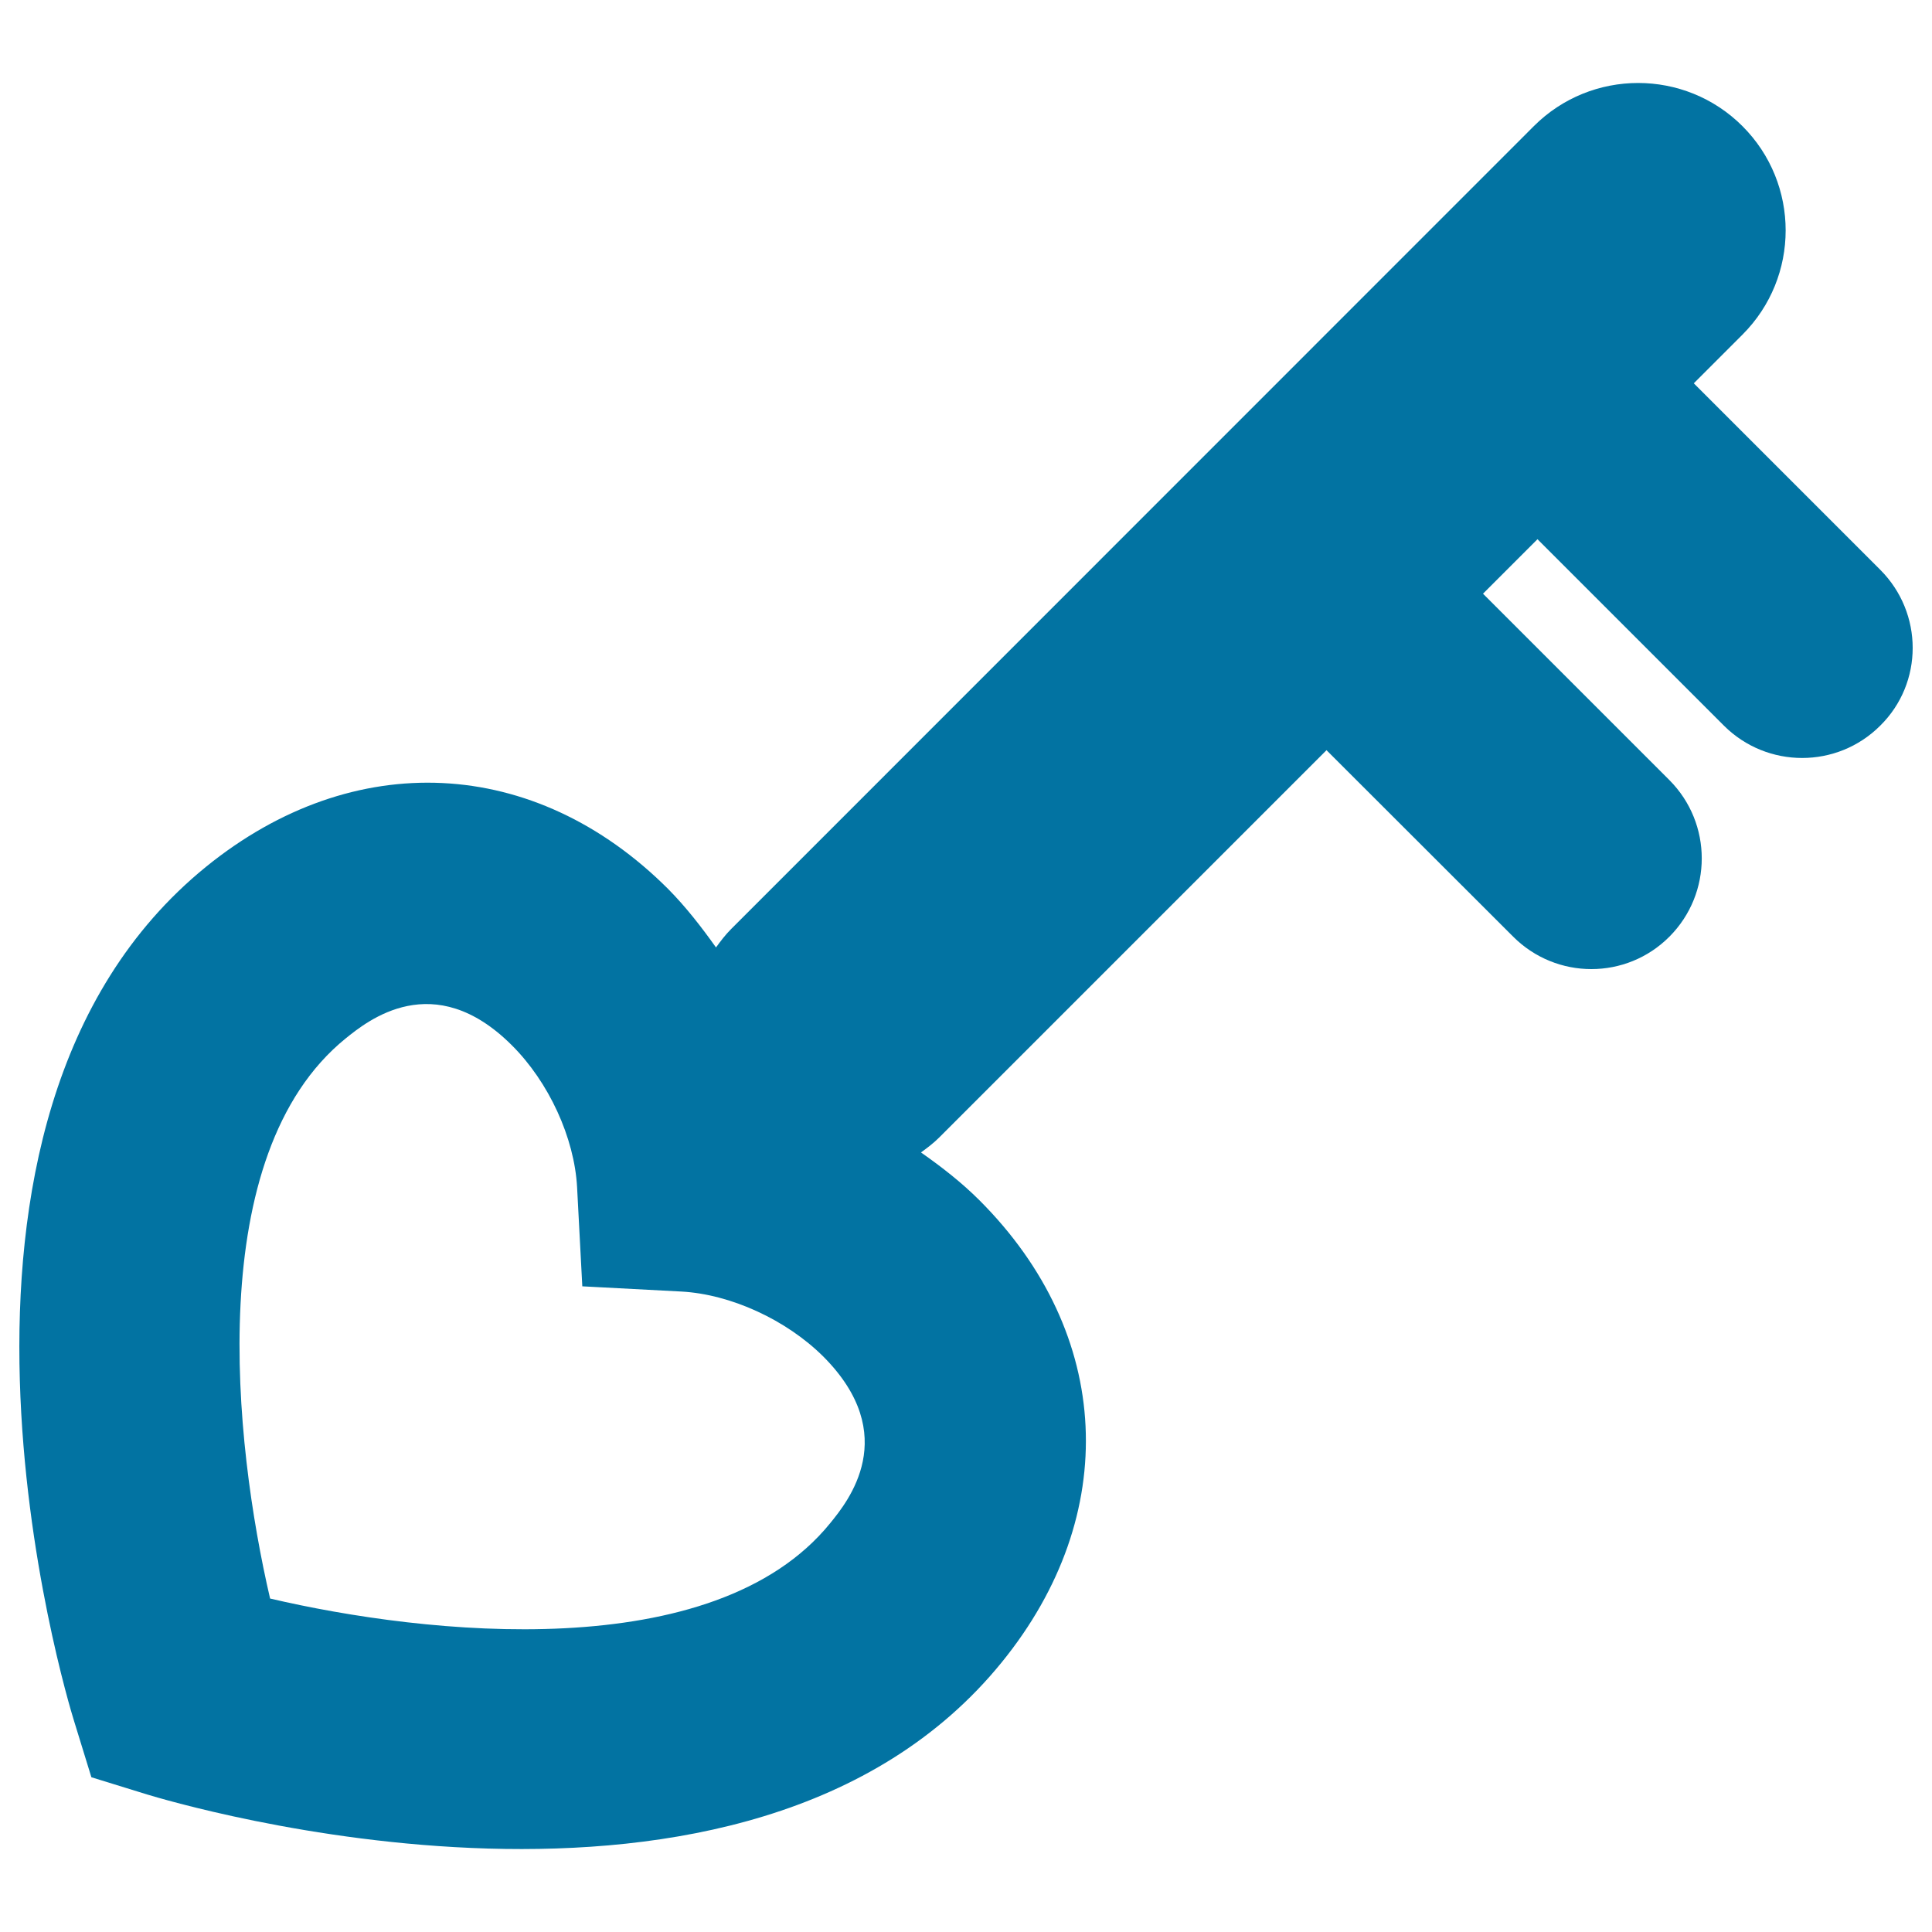 <svg xmlns="http://www.w3.org/2000/svg" viewBox="0 0 1000 1000" style="fill:#0273a2">
<title>Key With A Heart SVG icon</title>
<g><path d="M973.2,294.9l-96.5-96.5l25.2-25.2c29.8-29.8,29.8-78.1,0-107.9c-29.8-29.8-78.2-29.8-108,0L378.4,480.9c-3,3-5.4,6.2-7.8,9.5c-7.6-10.7-15.7-21.1-24.8-30.3c-69-68.9-162.8-73.4-239.1-11.5C-55.4,580.2,34.4,878.4,38.4,891l8.9,28.9l28.8,8.9c12.6,3.8,310.8,93.7,442.4-68.4c62-76.3,57.5-170.1-11.5-239.1c-9.2-9.2-19.6-17.3-30.3-24.8c3.3-2.4,6.5-4.8,9.5-7.8l200.4-200.4l96.6,96.5c22.4,22.4,58.6,22.4,80.9,0c22.3-22.4,22.3-58.6,0-81l-96.5-96.5l28.2-28.2l96.5,96.5c22.4,22.3,58.6,22.3,80.9,0C995.6,353.5,995.6,317.3,973.2,294.9z M429.7,788.4c-60.2,74.2-209.5,57.8-289.9,39c-18.7-80.4-35.1-229.7,39.1-289.9c11.3-9.1,45.5-36.9,86,3.5c19.2,19.1,32.4,47.9,33.8,73.5l2.7,51.3l51.3,2.7c25.5,1.4,54.3,14.6,73.5,33.7C466.7,742.9,438.9,777.1,429.7,788.4z"/></g>
</svg>